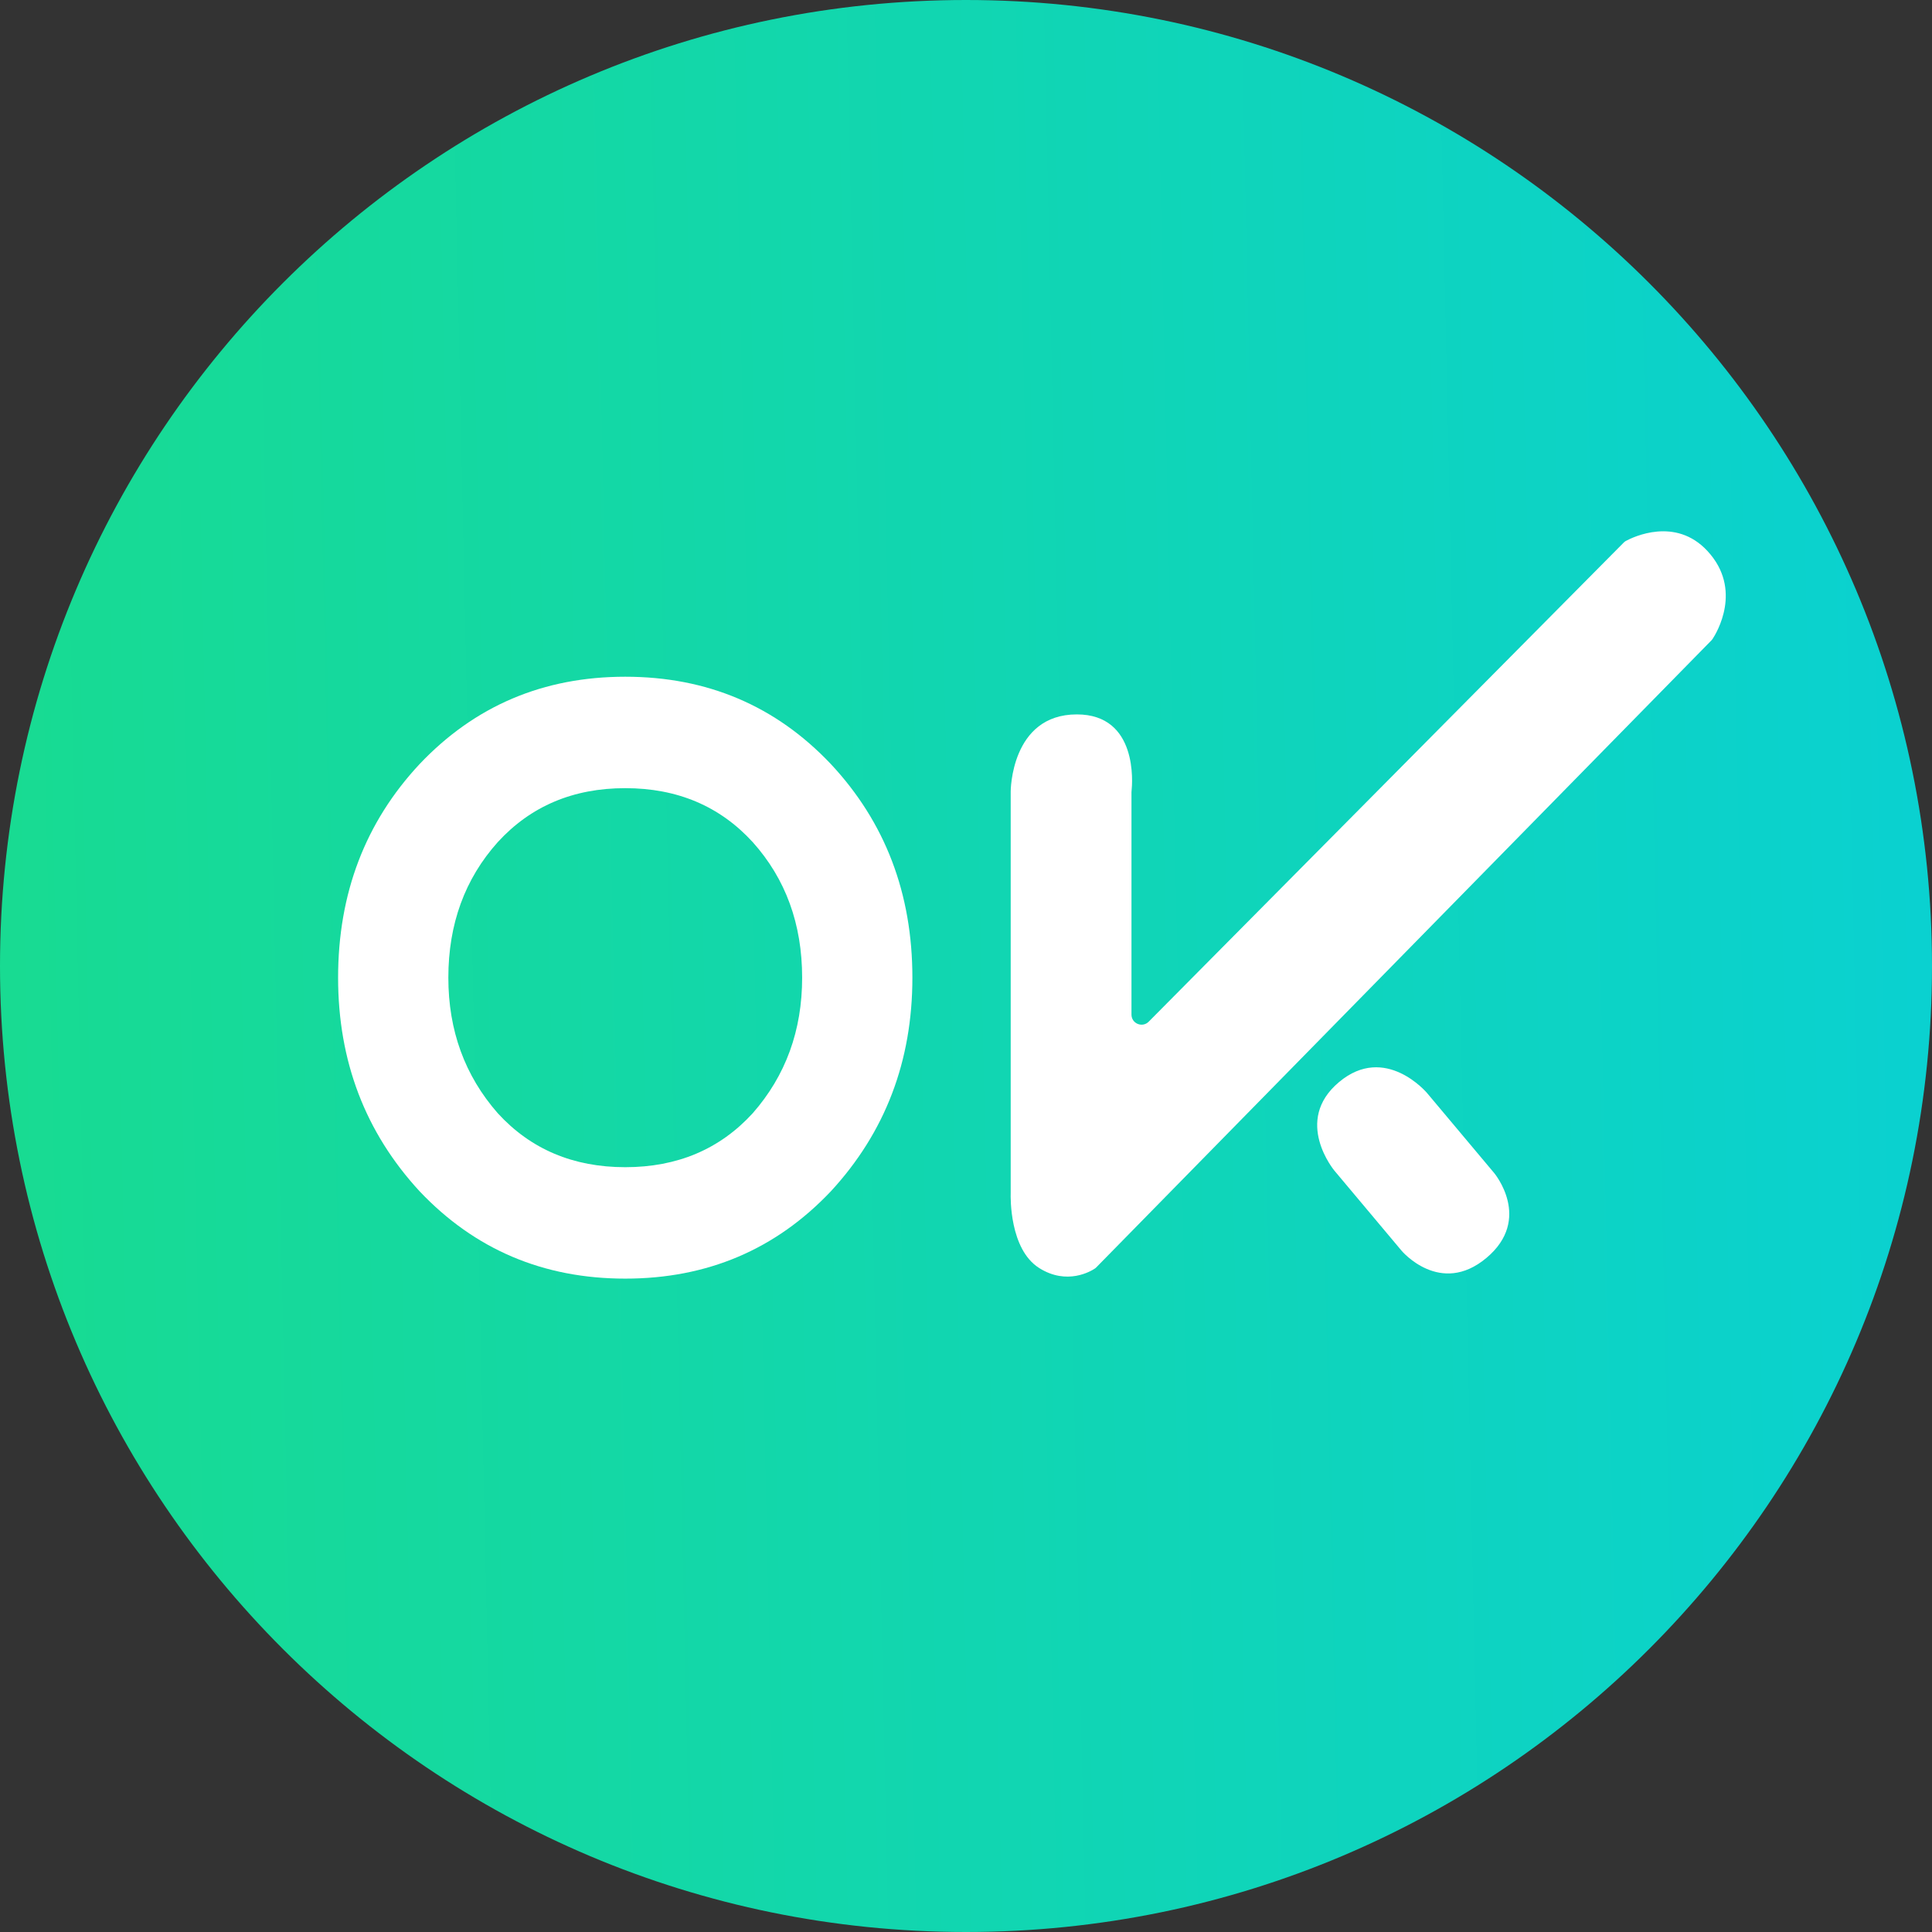 <svg width="80" height="80" viewBox="0 0 80 80" fill="none" xmlns="http://www.w3.org/2000/svg">
<rect x="0" y="0" width="80" height="80" fill="#333333" stroke="none"/>
<path d="M40 80C62.091 80 80 62.091 80 40C80 17.909 62.091 0 40 0C17.909 0 0 17.909 0 40C0 62.091 17.909 80 40 80Z" fill="url(#paint0_linear_1670_2342)"/>
<path d="M25.89 28.022C29.283 28.022 32.121 29.227 34.403 31.637C36.655 34.047 37.78 36.996 37.78 40.484C37.78 43.94 36.655 46.889 34.403 49.33C32.121 51.74 29.283 52.945 25.89 52.945C22.498 52.945 19.66 51.74 17.376 49.33C15.125 46.889 14 43.94 14 40.484C14 36.996 15.125 34.047 17.376 31.637C19.66 29.227 22.498 28.022 25.89 28.022ZM25.89 32.636C23.734 32.636 21.974 33.381 20.611 34.871C19.248 36.393 18.565 38.264 18.565 40.484C18.565 42.671 19.248 44.542 20.611 46.096C21.974 47.586 23.734 48.331 25.89 48.331C28.046 48.331 29.806 47.586 31.169 46.096C32.533 44.542 33.215 42.671 33.215 40.484C33.215 38.264 32.533 36.393 31.169 34.871C29.806 33.381 28.046 32.636 25.89 32.636Z" fill="white"/>
<path d="M47.565 42.306L67.24 22.462C67.264 22.438 67.291 22.416 67.322 22.4C67.624 22.237 69.376 21.387 70.699 22.812C72.181 24.409 71.071 26.221 70.913 26.46C70.9 26.479 70.887 26.495 70.872 26.511L45.394 52.48C45.379 52.495 45.364 52.509 45.347 52.521C45.177 52.636 44.181 53.237 43.025 52.503C41.798 51.724 41.846 49.567 41.851 49.416V32.773C41.851 32.773 41.851 29.582 44.589 29.582C47.13 29.582 46.888 32.45 46.856 32.748C46.853 32.766 46.852 32.782 46.852 32.801V42.012C46.852 42.385 47.304 42.57 47.565 42.306Z" fill="white"/>
<path d="M55.258 48.478C55.258 48.478 53.528 46.416 55.445 44.808C57.362 43.199 59.092 45.261 59.092 45.261L61.871 48.573C61.871 48.573 63.468 50.477 61.552 52.086C59.635 53.694 58.037 51.79 58.037 51.79L55.258 48.478Z" fill="white"/>
<defs>
<linearGradient id="paint0_linear_1670_2342" x1="0.001" y1="80" x2="81.694" y2="78.231" gradientUnits="userSpaceOnUse">
<stop stop-color="#18DB91"/>
<stop offset="1" stop-color="#0AD1D1"/>
</linearGradient>
</defs>
</svg>
